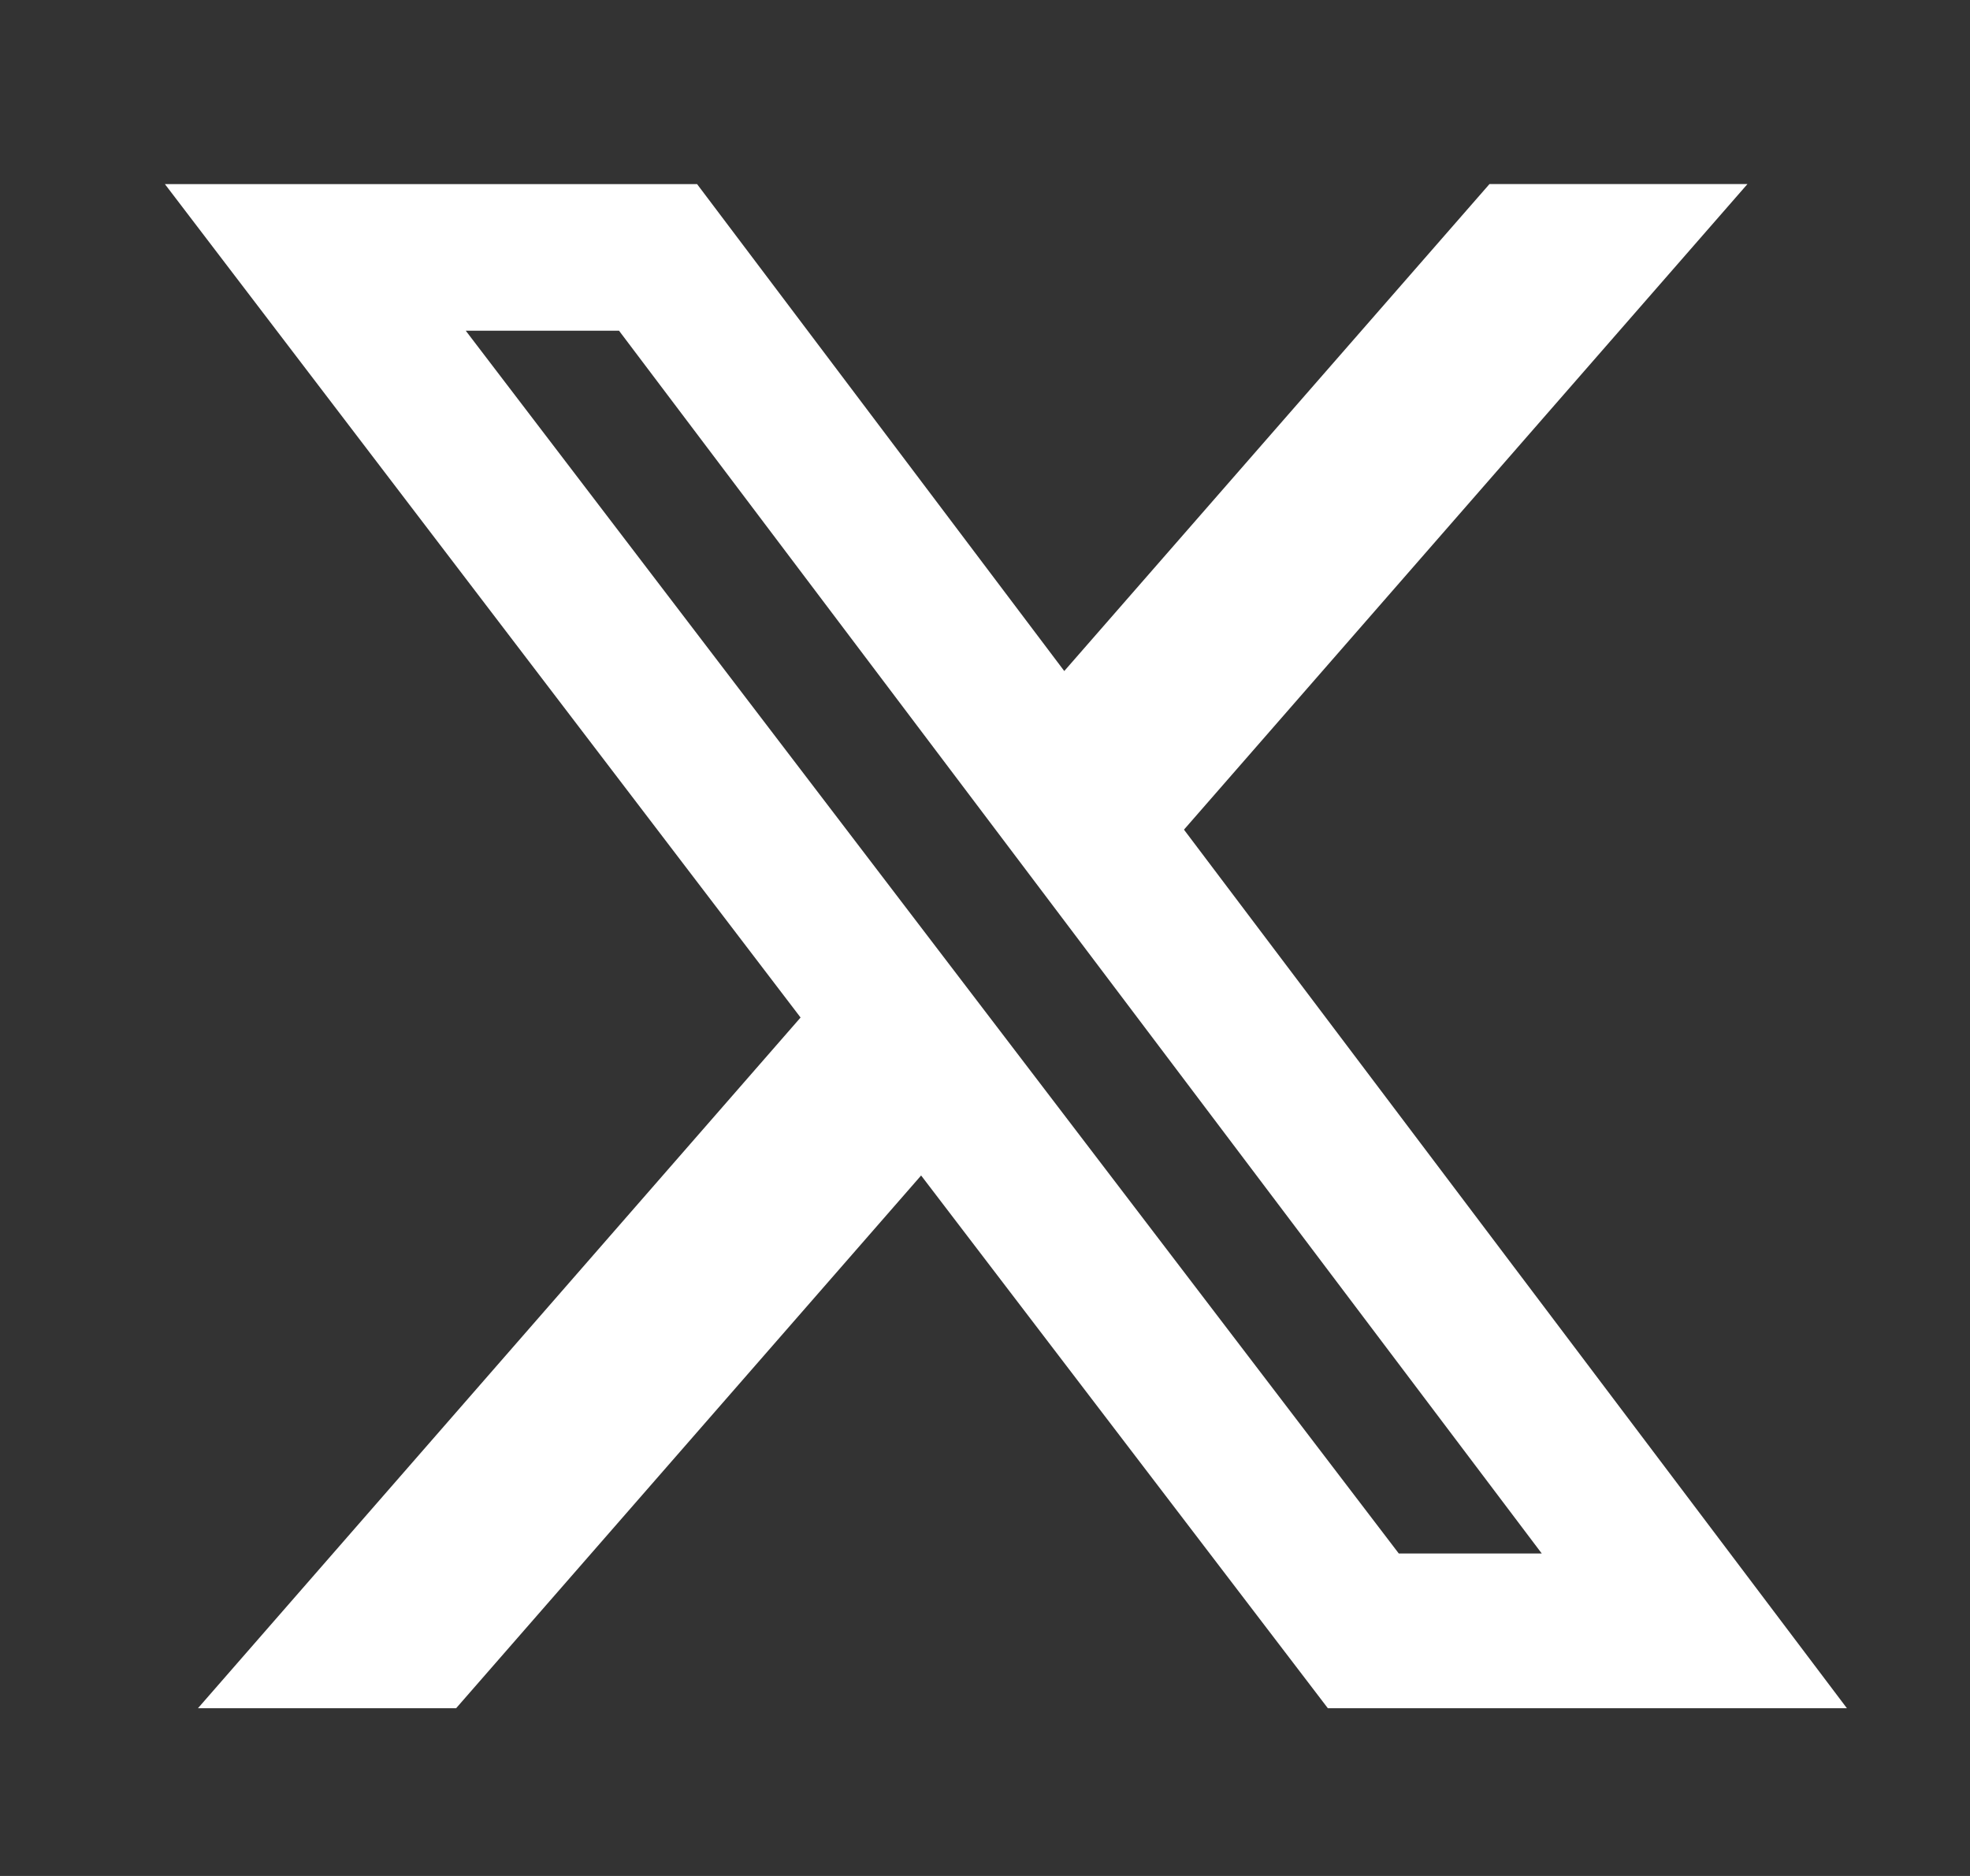 <svg width="21" height="20" viewBox="0 0 21 20" fill="none" xmlns="http://www.w3.org/2000/svg">
<rect x="0" y="0" width="21" height="20" fill="#333333" stroke="none"/>
<path d="M15.878 1.962H18.628L12.621 8.845L19.688 18.212H14.155L9.819 12.532L4.862 18.212H2.11L8.534 10.848L1.758 1.963H7.431L11.345 7.154L15.878 1.962ZM14.911 16.562H16.435L6.599 3.526H4.965L14.911 16.562Z" fill="white"/>
</svg>
